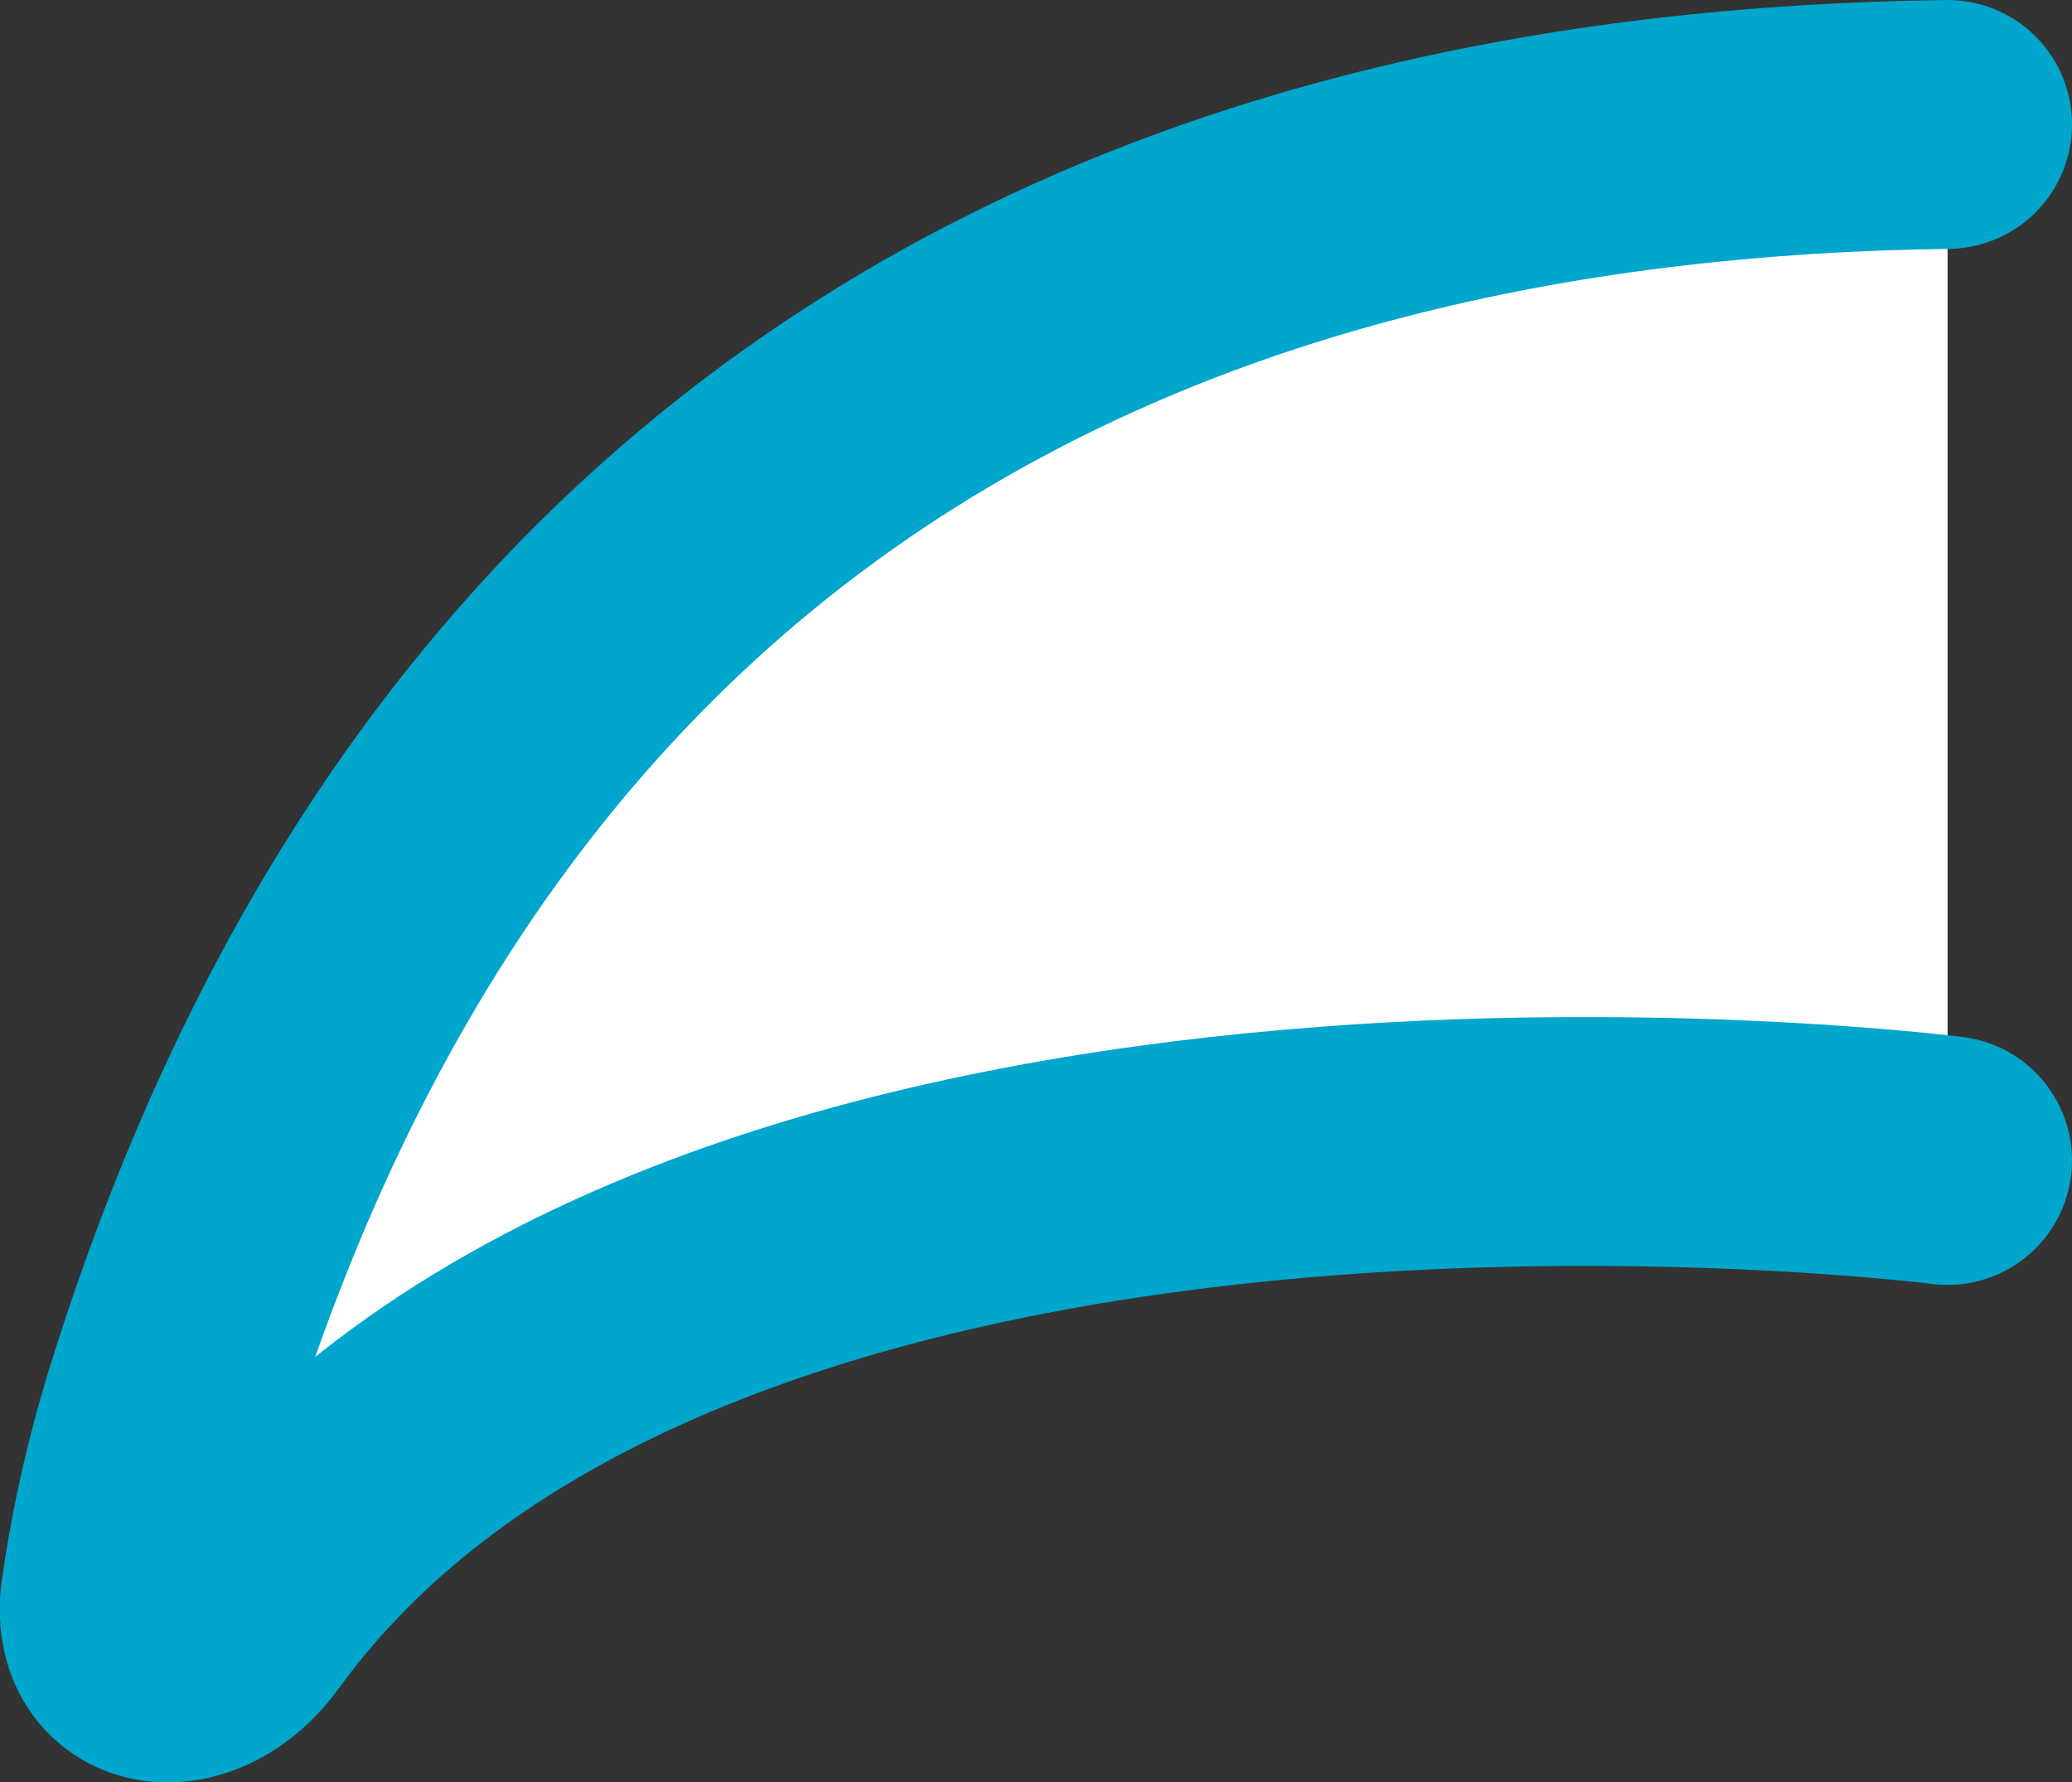 <?xml version="1.0" encoding="UTF-8"?><svg id="_レイヤー_2" xmlns="http://www.w3.org/2000/svg" viewBox="0 0 32.14 27.64"><rect x="0" y="0" width="32.14" height="27.64" fill="#333333" stroke="none"/><defs><style>.cls-1{fill:#fff;fill-rule:evenodd;stroke:#00a6cb;stroke-linecap:round;stroke-linejoin:round;stroke-width:3.86px;}</style></defs><g id="_文字"><path class="cls-1" d="m30.21,18s-19.6-2.5-26.52,7.06c-.71.98-1.91.85-1.75-.29.15-1.04.38-2.05.69-3.04C7.31,6.74,18.4,2.08,30.21,1.93"/></g></svg>